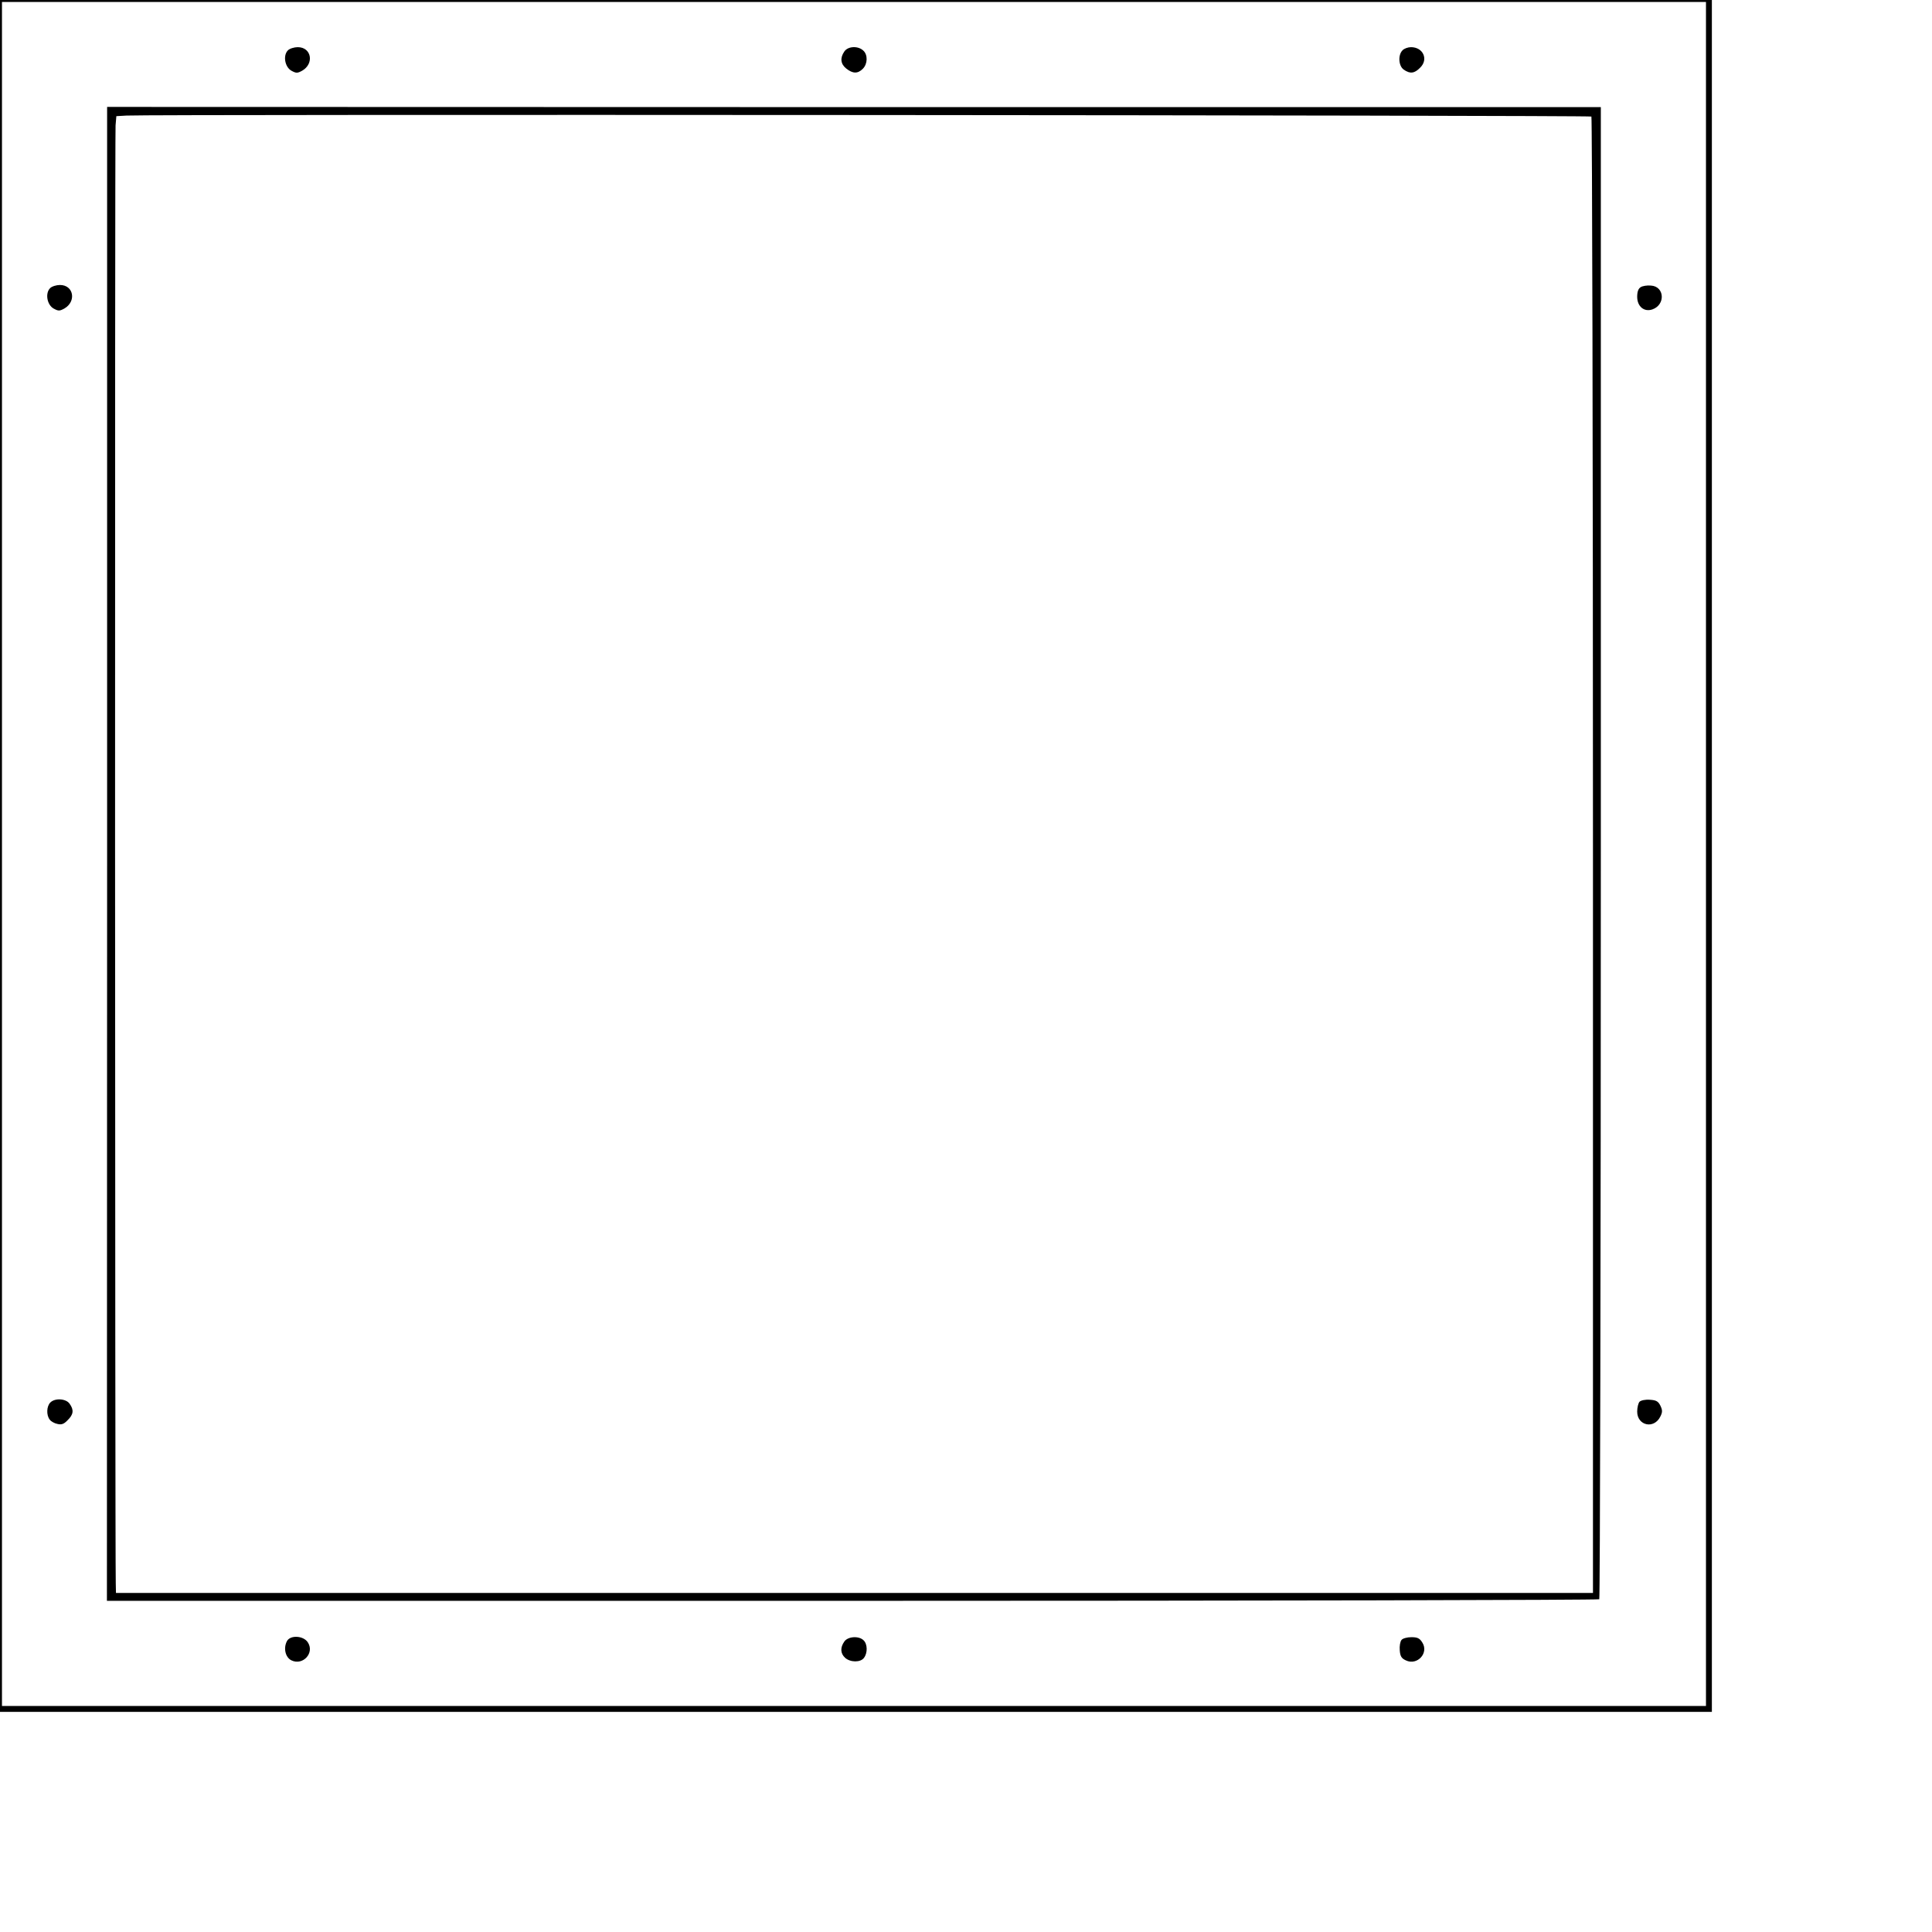<?xml version="1.0" encoding="UTF-8" standalone="yes"?>
<svg version="1.0" xmlns="http://www.w3.org/2000/svg" width="260mm" height="260mm" viewBox="0 0 983 983" preserveAspectRatio="xMidYMid meet">
  <g transform="translate(0,983) scale(0.1,-0.1)" fill="#000000" stroke="none">
    <path d="M0 5475 l0 -4355 4355 0 4355 0 0 4355 0 4355 -4355 0 -4355 0 0
-4355z m8680 10 l0 -4335 -4335 0 -4335 0 0 4335 0 4335 4335 0 4335 0 0
-4335z"/>
    <path d="M1465 9574 c-26 -26 -16 -85 18 -104 24 -13 30 -13 54 0 63 36 48
120 -22 120 -18 0 -41 -7 -50 -16z"/>
    <path d="M4296 9568 c-23 -33 -19 -64 10 -87 33 -26 58 -27 84 -1 25 25 26 72
2 93 -27 25 -78 22 -96 -5z"/>
    <path d="M7136 9574 c-24 -24 -20 -80 6 -98 32 -23 55 -20 84 10 43 42 15 104
-47 104 -15 0 -35 -7 -43 -16z"/>
    <path d="M545 5485 l-1 -3800 3792 0 c2086 0 3796 4 3801 8 4 5 8 1715 8 3800
l0 3792 -3800 0 -3800 1 0 -3801z m7552 3752 c4 -5 8 -1697 8 -3760 l0 -3752
-3758 0 -3757 0 -1 50 c-4 170 -5 7379 -1 7417 l4 47 52 3 c122 7 7446 2 7453
-5z"/>
    <path d="M255 8364 c-26 -26 -16 -85 18 -104 24 -13 30 -13 54 0 63 36 48 120
-22 120 -18 0 -41 -7 -50 -16z"/>
    <path d="M8348 8369 c-12 -7 -18 -23 -18 -49 0 -50 36 -79 78 -64 67 24 61
117 -8 121 -19 2 -43 -2 -52 -8z"/>
    <path d="M256 2694 c-19 -19 -21 -64 -3 -87 6 -9 24 -19 39 -22 21 -5 33 -1
52 19 30 29 33 52 10 84 -18 26 -74 30 -98 6z"/>
    <path d="M8342 2698 c-6 -6 -12 -29 -12 -50 0 -72 86 -91 118 -25 11 22 11 32
0 55 -11 22 -21 28 -53 30 -23 2 -46 -3 -53 -10z"/>
    <path d="M1460 1480 c-19 -36 -8 -83 23 -98 58 -28 119 38 83 92 -22 34 -89
38 -106 6z"/>
    <path d="M4296 1478 c-22 -31 -20 -61 4 -83 27 -24 79 -24 96 0 19 25 18 70
-2 89 -24 24 -80 20 -98 -6z"/>
    <path d="M7131 1486 c-7 -8 -11 -32 -9 -53 2 -30 9 -41 31 -51 58 -28 119 38
83 92 -13 21 -25 26 -55 26 -21 0 -44 -6 -50 -14z"/>
  </g>
</svg>